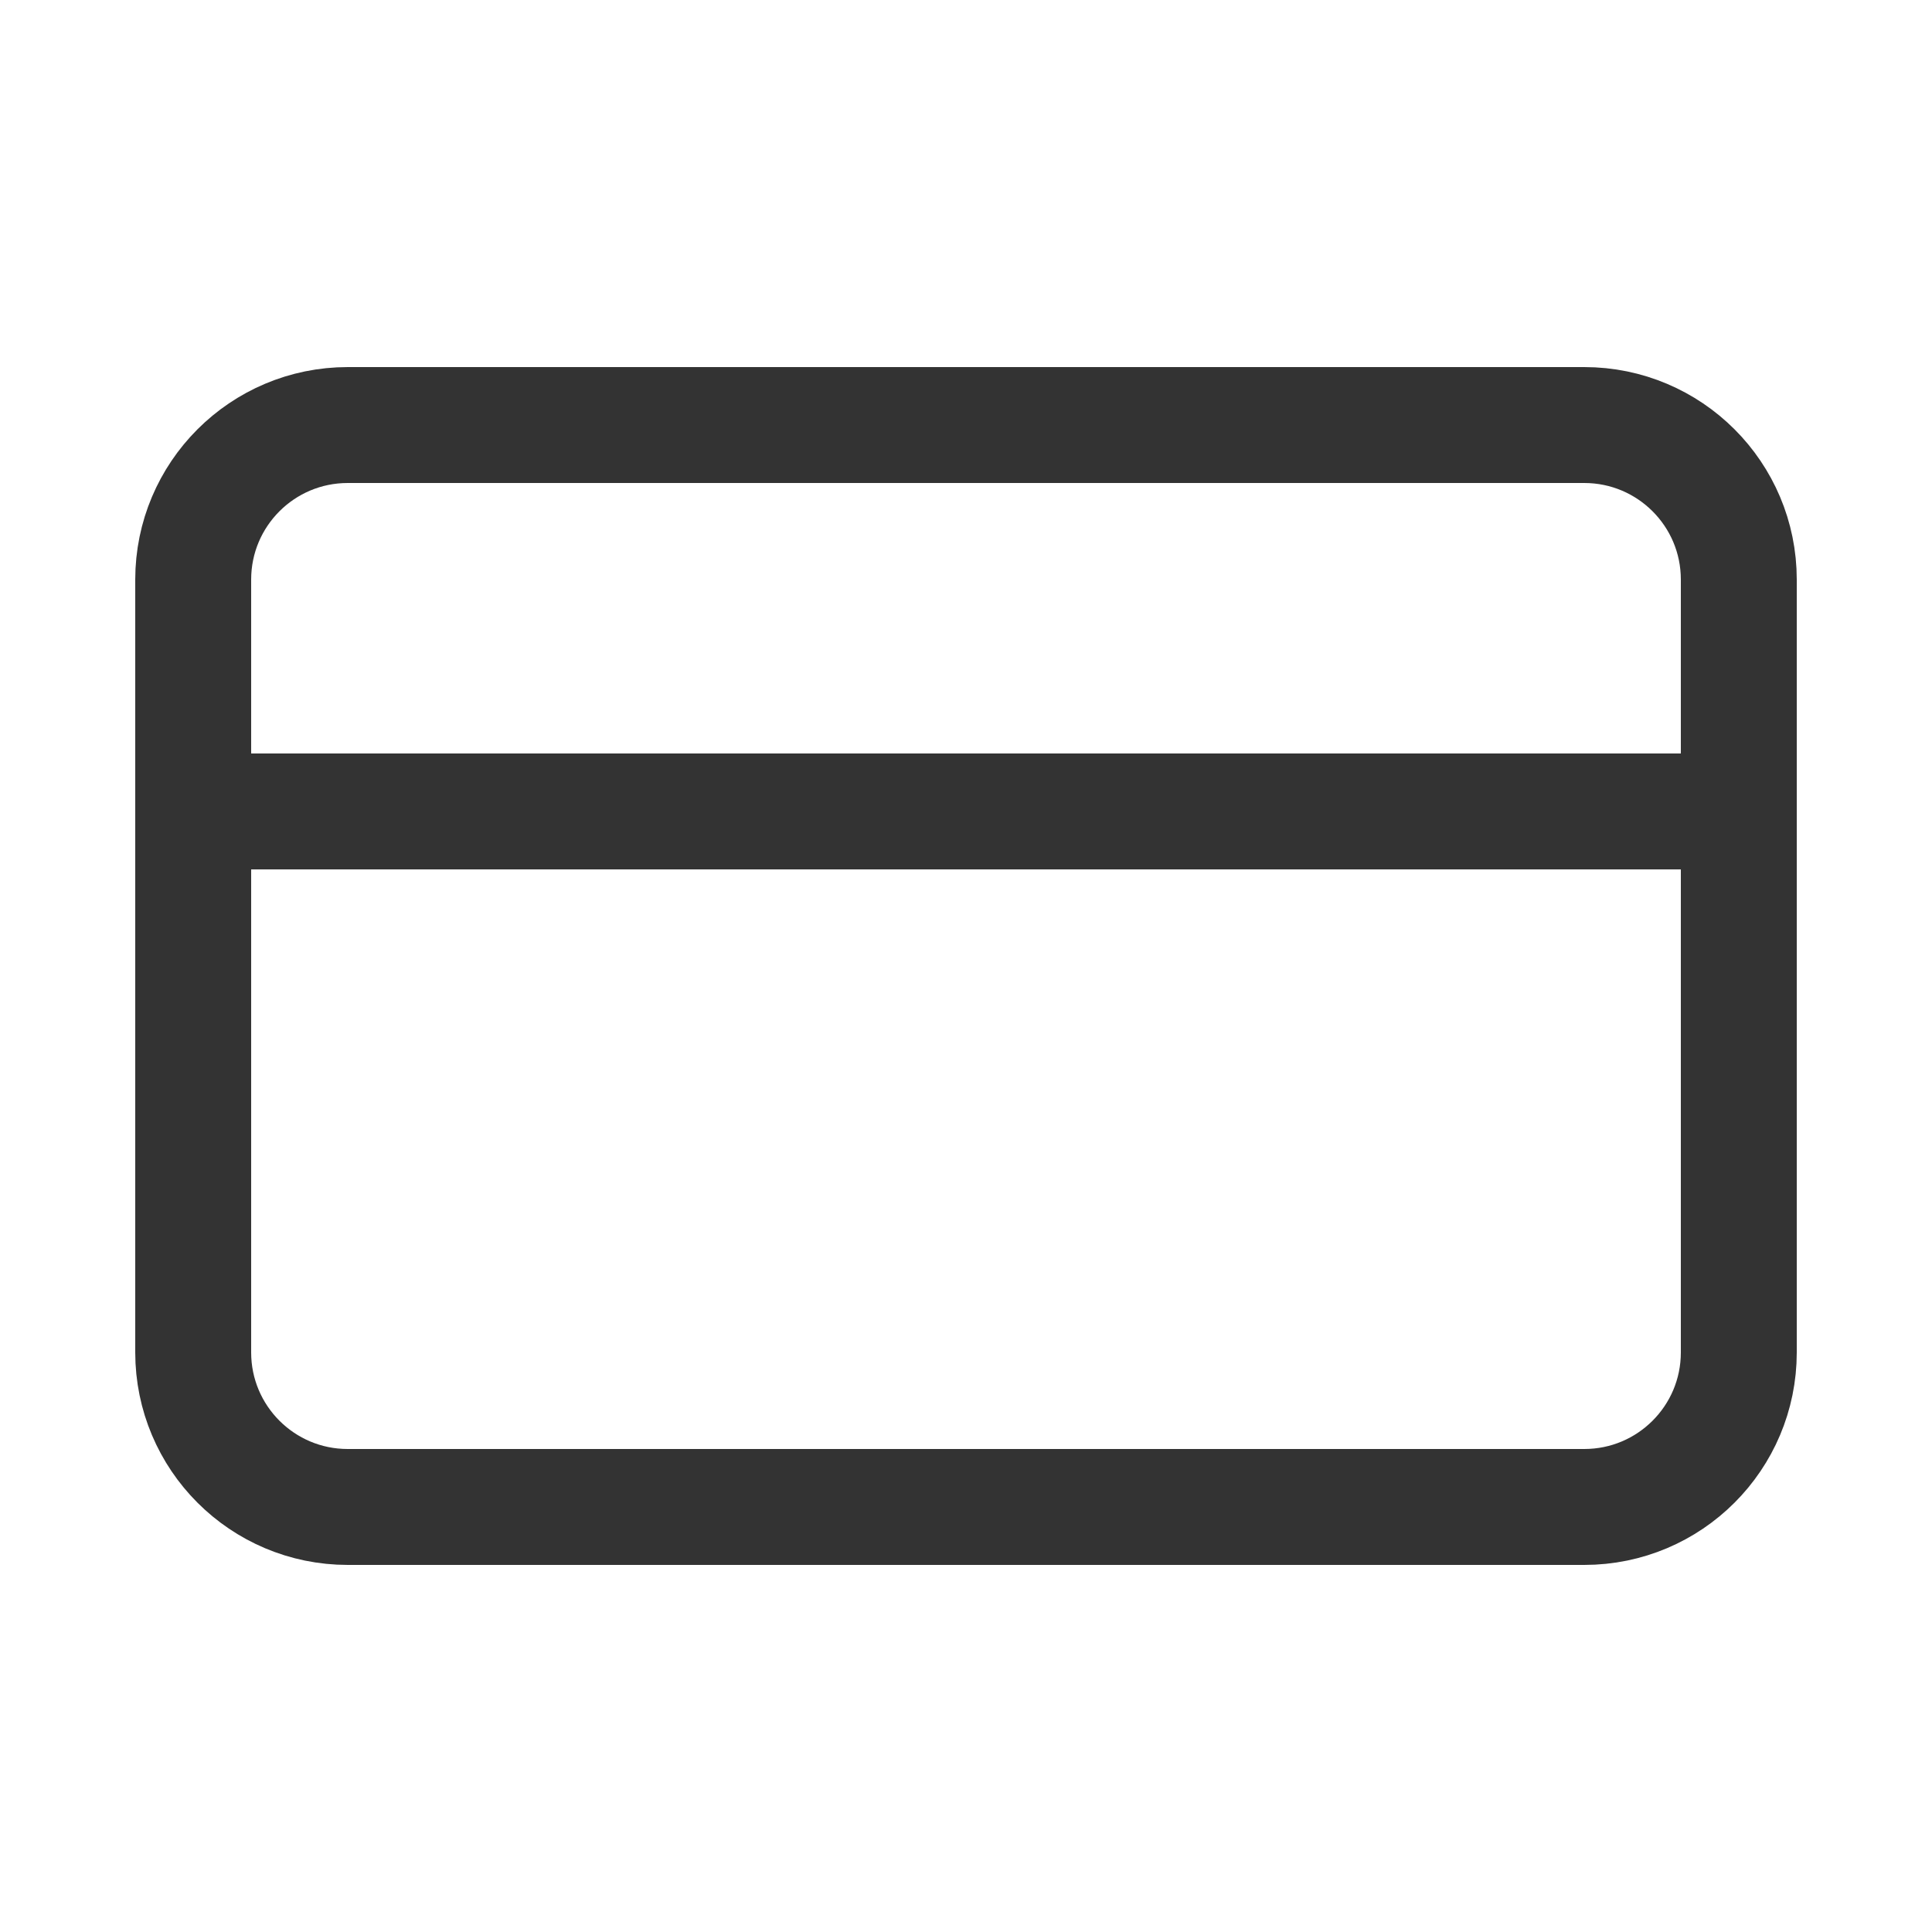 <svg width="25" height="25" viewBox="0 0 25 25" fill="none" xmlns="http://www.w3.org/2000/svg">
<path d="M20.5 5.5H4.5C3.395 5.5 2.5 6.395 2.5 7.5V17.5C2.5 18.605 3.395 19.5 4.5 19.5H20.5C21.605 19.5 22.5 18.605 22.5 17.5V7.5C22.5 6.395 21.605 5.5 20.5 5.5Z" stroke="#333333" stroke-width="1.5" stroke-linecap="round" stroke-linejoin="round"/>
<path d="M2.5 10.5H22.5" stroke="#333333" stroke-width="1.5" stroke-linecap="round" stroke-linejoin="round"/>
</svg>
